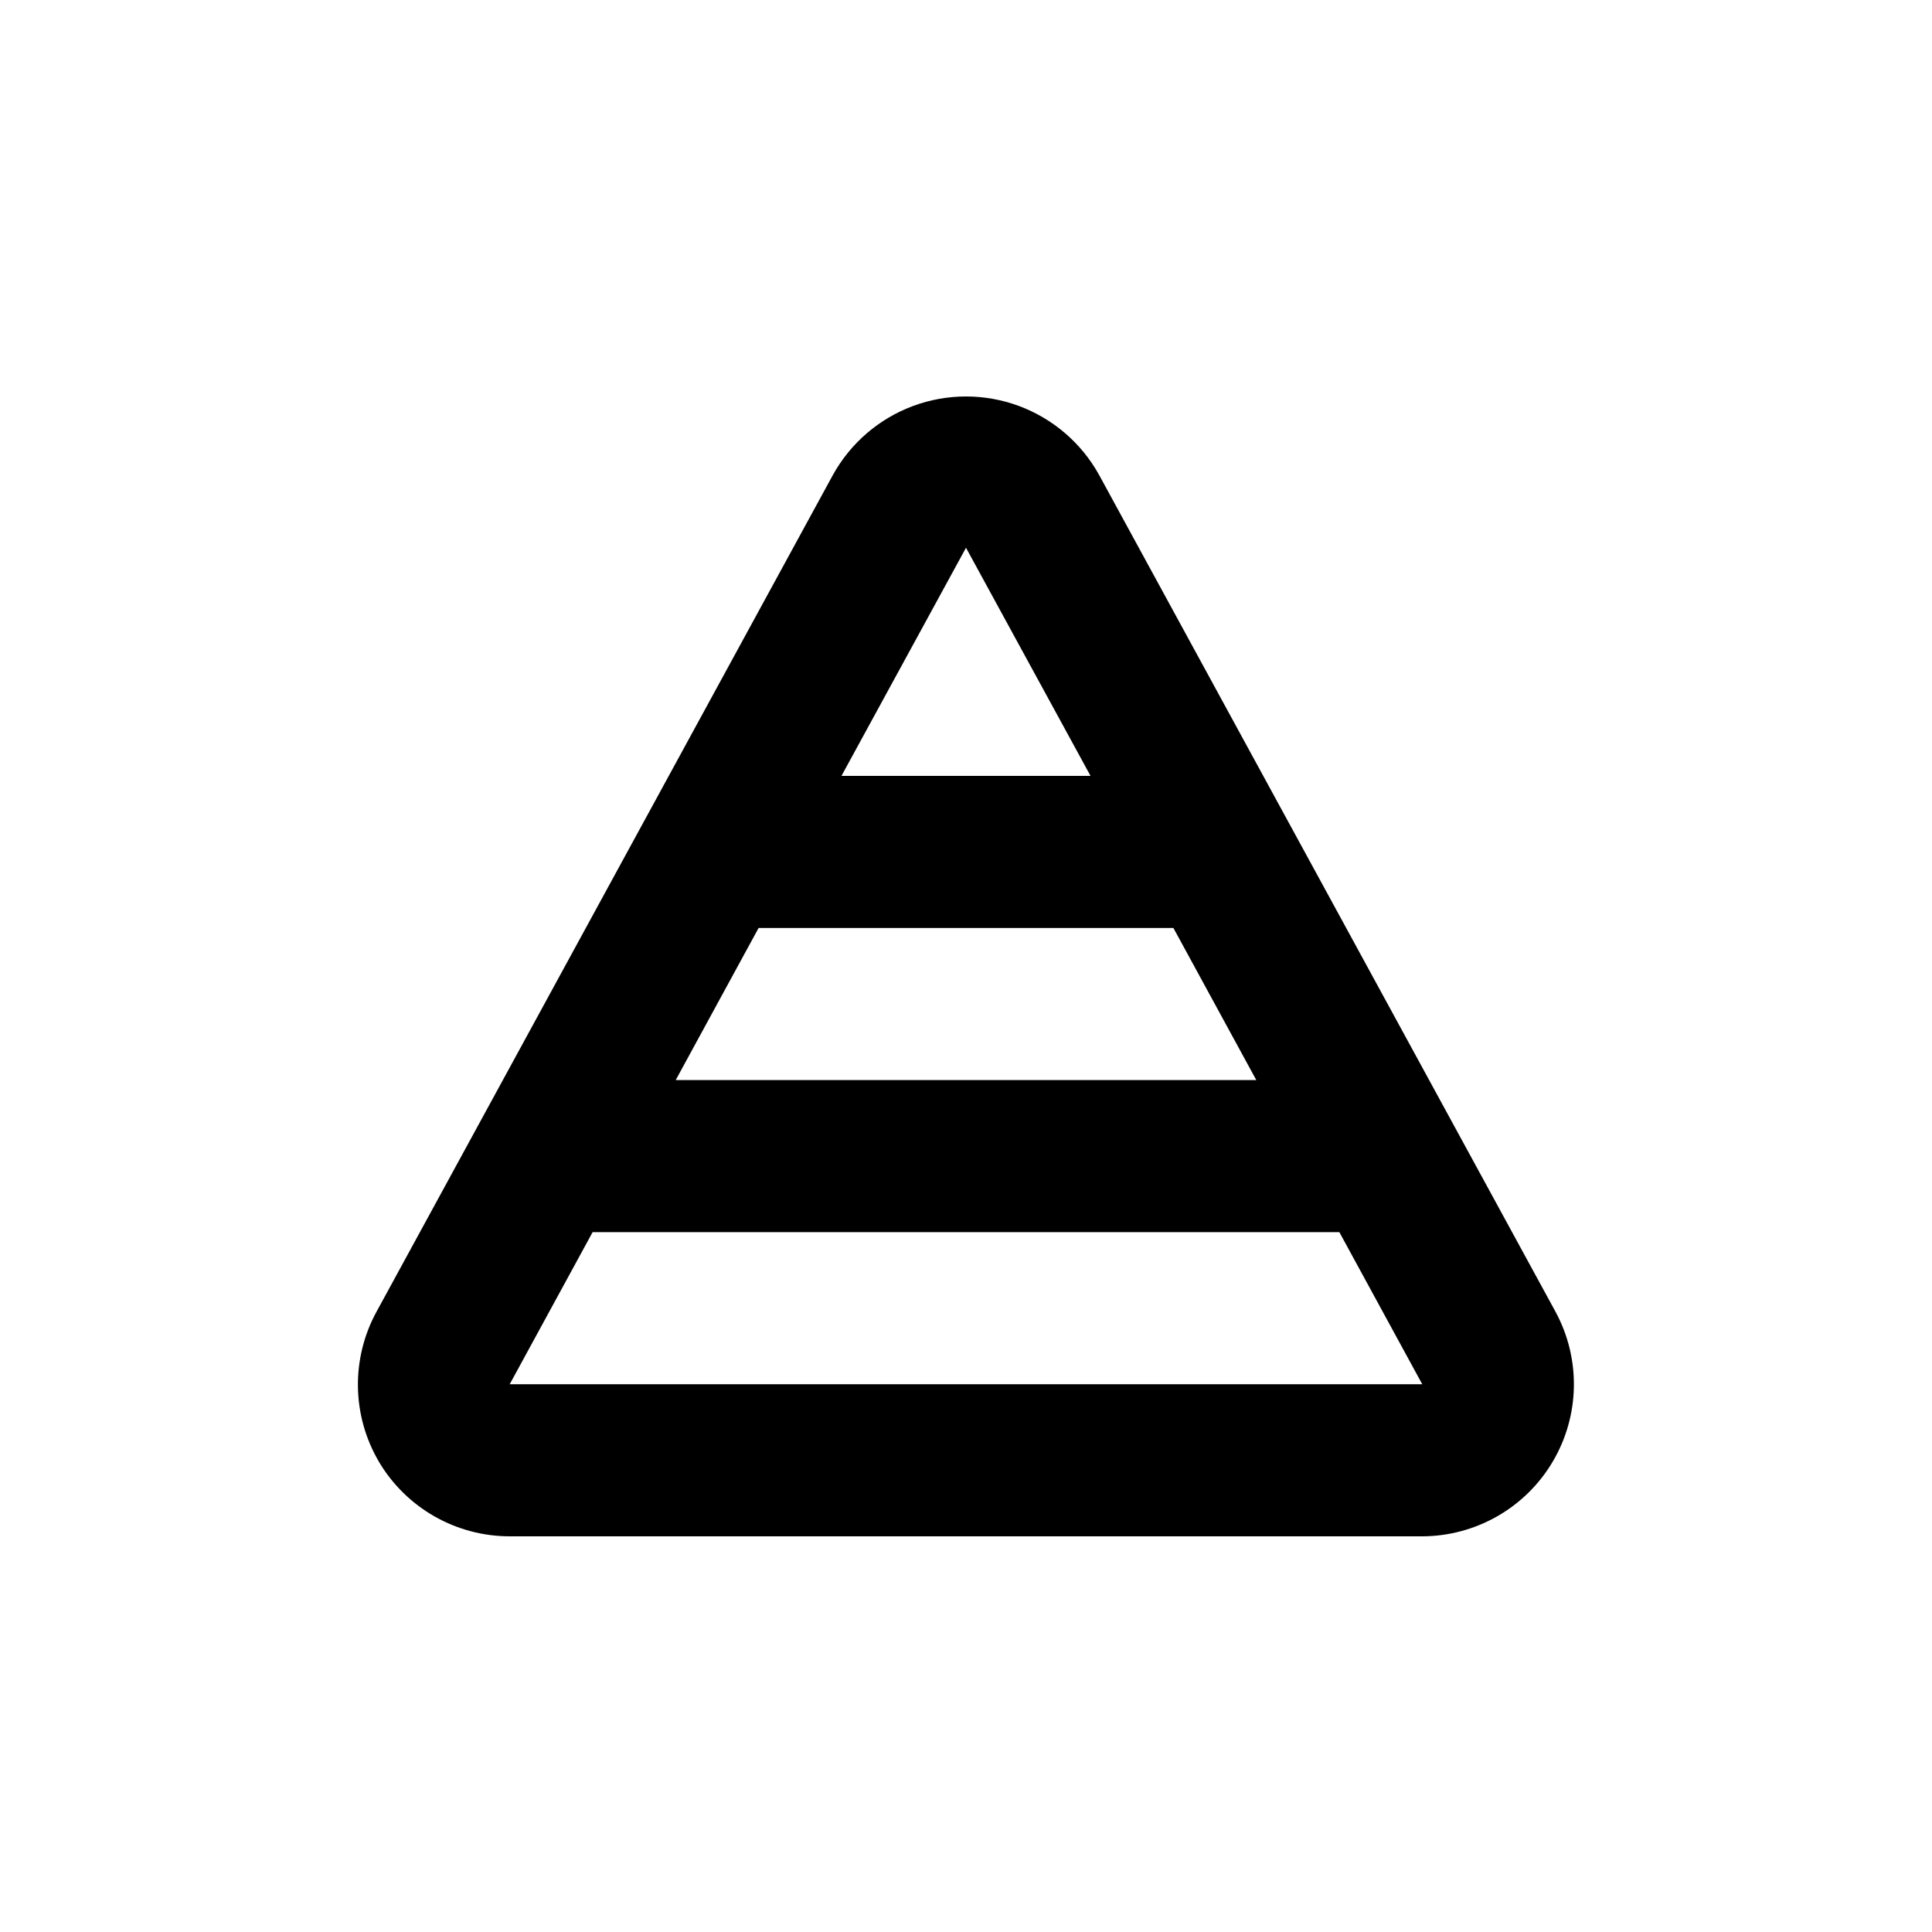 <?xml version="1.0" encoding="UTF-8"?>
<!-- Uploaded to: SVG Repo, www.svgrepo.com, Generator: SVG Repo Mixer Tools -->
<svg fill="#000000" width="800px" height="800px" version="1.1" viewBox="144 144 512 512" xmlns="http://www.w3.org/2000/svg">
 <path d="m244.42 531.39c7.258 12.242 20.434 19.75 34.664 19.75h241.83c14.203-0.043 27.336-7.555 34.566-19.777 7.234-12.227 7.5-27.352 0.699-39.824l-120.91-221.68c-4.668-8.438-12.211-14.922-21.254-18.277-9.039-3.352-18.984-3.352-28.027 0-9.043 3.356-16.582 9.84-21.254 18.277l-120.91 221.68c-6.84 12.461-6.609 27.605 0.605 39.852zm232.51-101.16h-153.86l21.965-40.305h109.93zm-76.93-141.07 33 60.457h-66zm-98.949 181.37h197.89l21.969 40.305h-241.83z"/>
</svg>